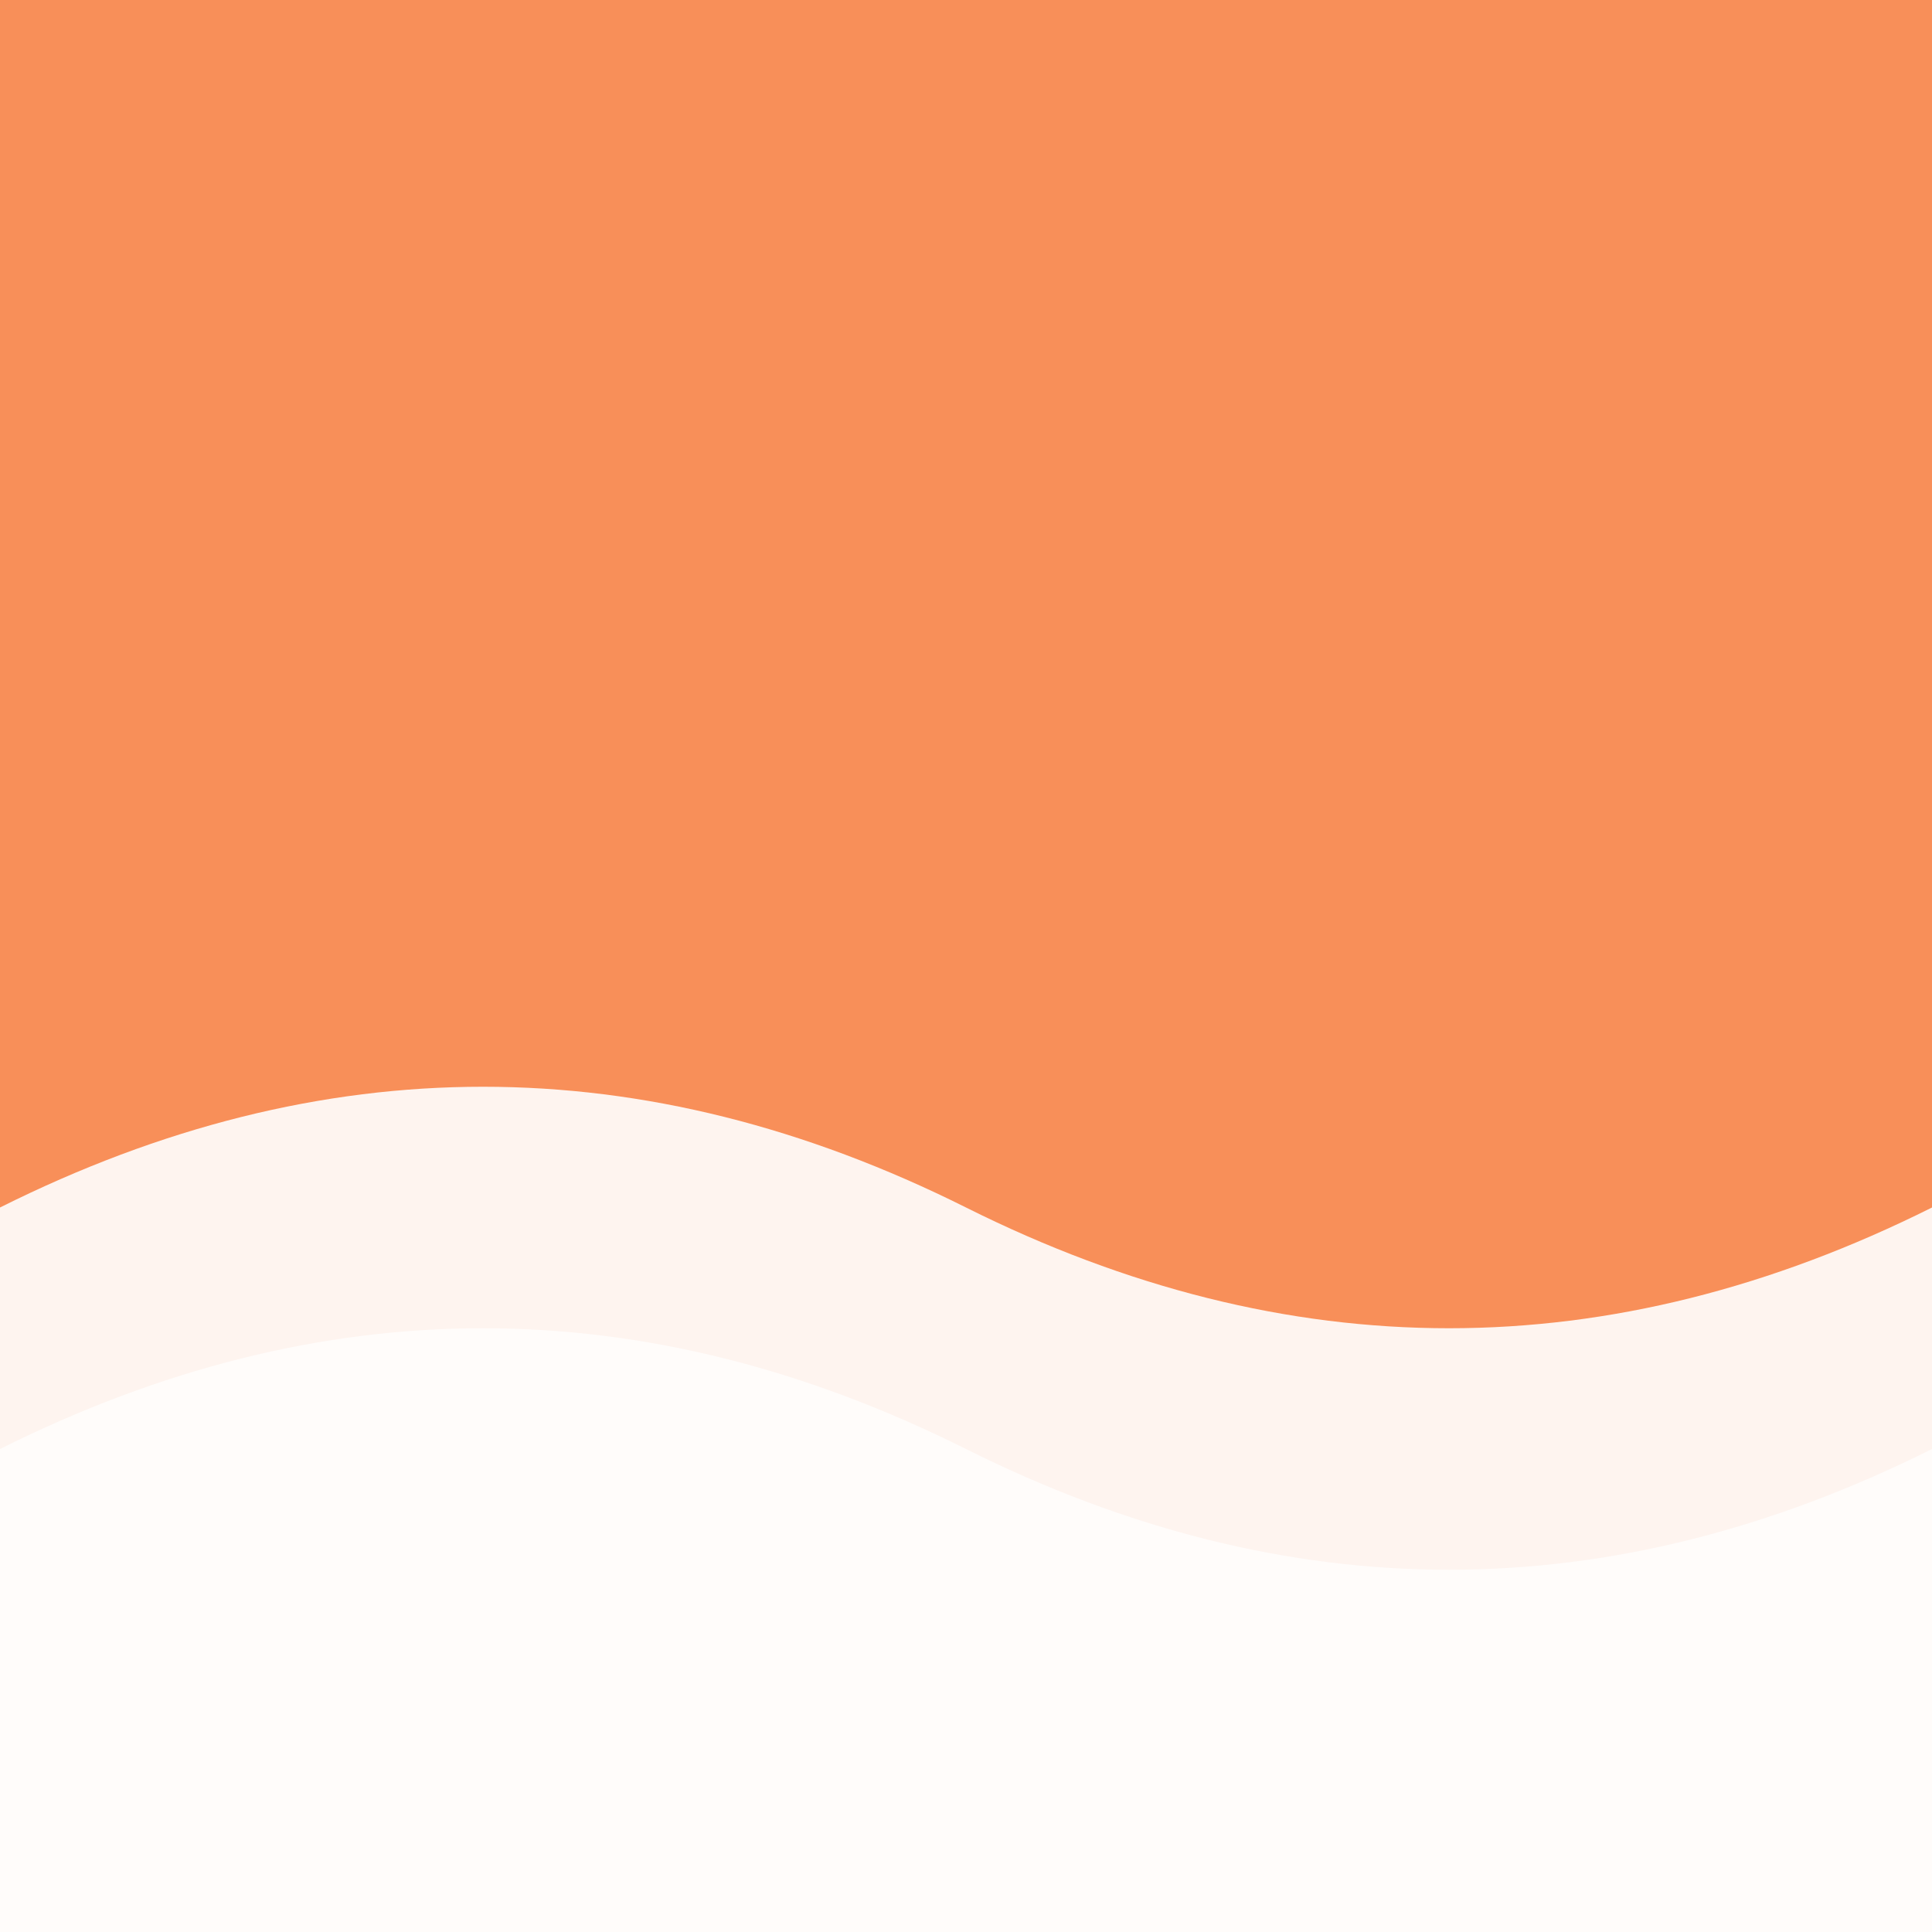 <svg xmlns="http://www.w3.org/2000/svg" viewBox="0 0 32 32">
  <!-- Background -->
  <rect width="32" height="32" fill="#f88f59"/>
  
  <!-- Wave -->
  <path d="M0 20 Q8 16 16 20 T32 20 L32 32 L0 32 Z" fill="white" opacity="0.9"/>
  <path d="M0 24 Q8 20 16 24 T32 24 L32 32 L0 32 Z" fill="white" opacity="0.7"/>
</svg>